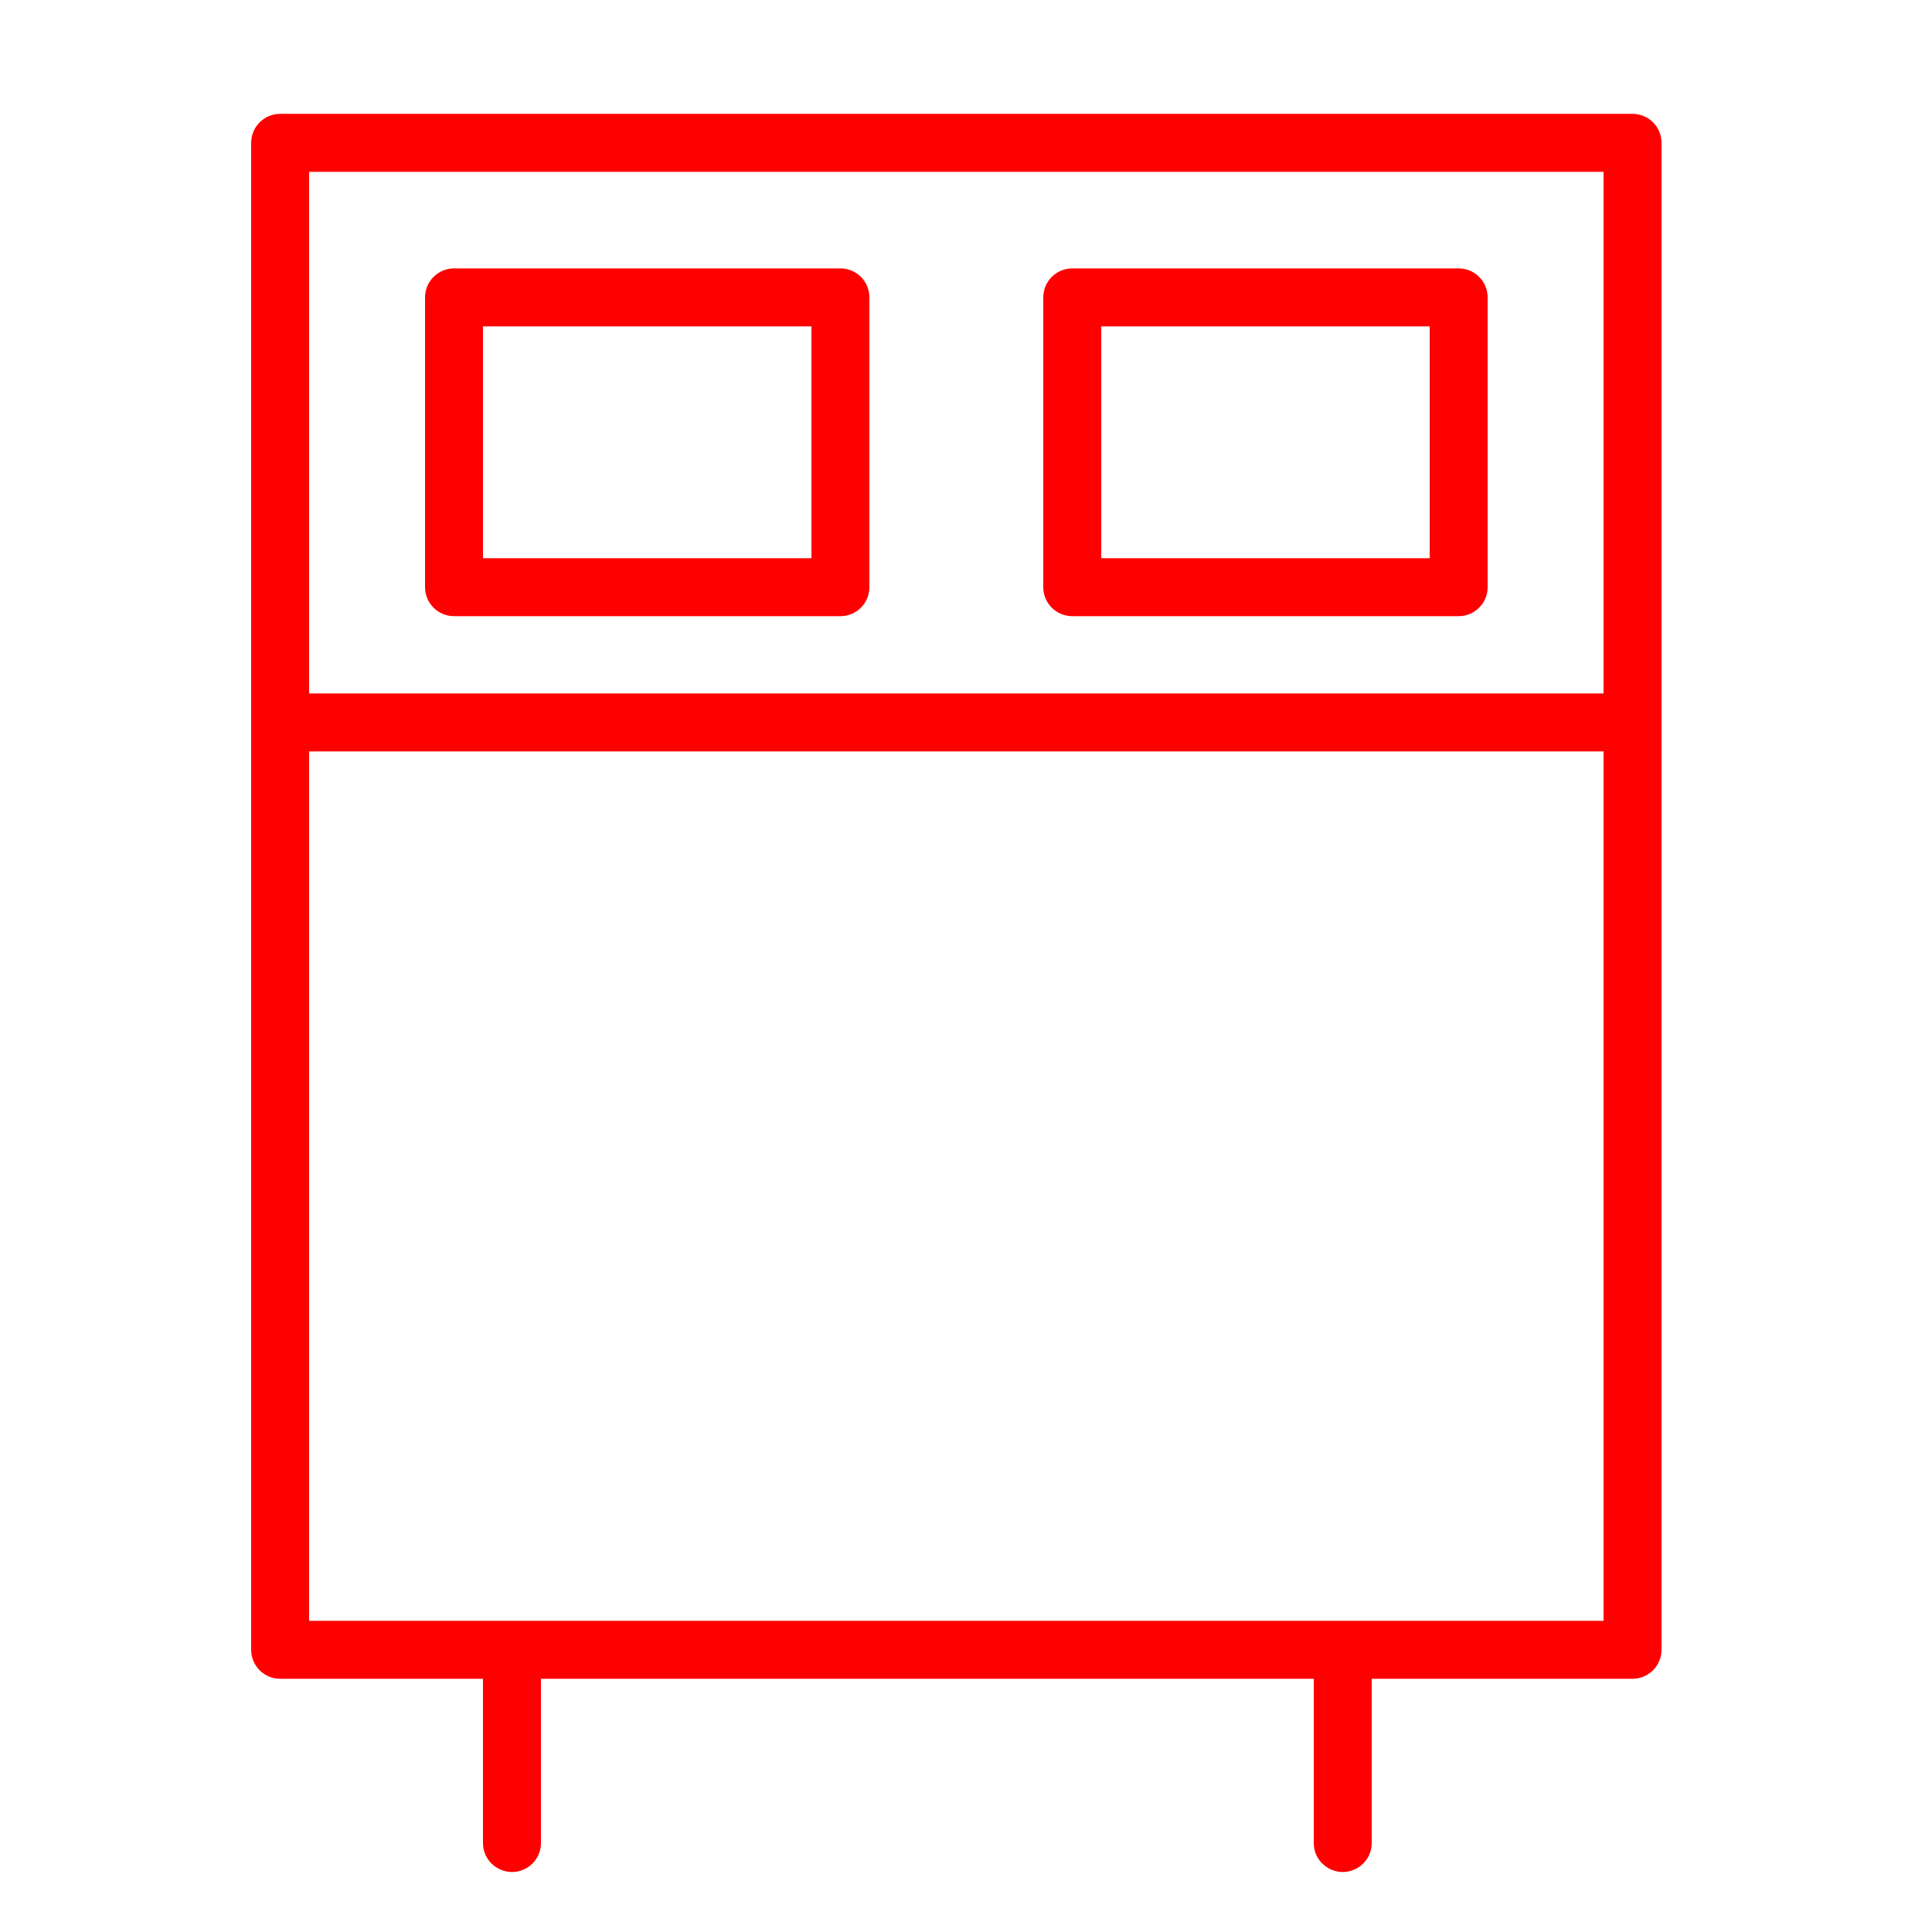 <?xml version="1.0" encoding="UTF-8"?> <svg xmlns="http://www.w3.org/2000/svg" viewBox="0 0 100.00 100.00" data-guides="{&quot;vertical&quot;:[],&quot;horizontal&quot;:[]}"><path fill="#ff0000" stroke="none" fill-opacity="1" stroke-width="1" stroke-opacity="1" color="rgb(51, 51, 51)" fill-rule="evenodd" id="tSvg171132c8d07" title="Path 6" d="M84.5 5.893C61.167 5.893 37.833 5.893 14.5 5.893C13.672 5.893 13 6.565 13 7.393C13 33.393 13 59.393 13 85.393C13 86.221 13.672 86.893 14.5 86.893C18 86.893 21.5 86.893 25 86.893C25 89.726 25 92.56 25 95.393C25 96.548 26.25 97.269 27.25 96.692C27.714 96.424 28 95.929 28 95.393C28 92.56 28 89.726 28 86.893C41.333 86.893 54.667 86.893 68 86.893C68 89.726 68 92.56 68 95.393C68 96.548 69.25 97.269 70.25 96.692C70.714 96.424 71 95.929 71 95.393C71 92.56 71 89.726 71 86.893C75.5 86.893 80 86.893 84.5 86.893C85.328 86.893 86 86.221 86 85.393C86 59.393 86 33.393 86 7.393C86 6.565 85.328 5.893 84.5 5.893ZM83 8.893C83 17.893 83 26.893 83 35.893C60.667 35.893 38.333 35.893 16 35.893C16 26.893 16 17.893 16 8.893C38.333 8.893 60.667 8.893 83 8.893ZM16 83.893C16 68.893 16 53.893 16 38.893C38.333 38.893 60.667 38.893 83 38.893C83 53.893 83 68.893 83 83.893C60.667 83.893 38.333 83.893 16 83.893Z"></path><path fill="#ff0000" stroke="none" fill-opacity="1" stroke-width="1" stroke-opacity="1" color="rgb(51, 51, 51)" fill-rule="evenodd" id="tSvg18e47512fd9" title="Path 7" d="M23.5 31.893C30.167 31.893 36.833 31.893 43.5 31.893C44.328 31.893 45 31.221 45 30.393C45 25.393 45 20.393 45 15.393C45 14.565 44.328 13.893 43.5 13.893C36.833 13.893 30.167 13.893 23.5 13.893C22.672 13.893 22 14.565 22 15.393C22 20.393 22 25.393 22 30.393C22 31.221 22.672 31.893 23.5 31.893ZM25 16.893C30.667 16.893 36.333 16.893 42 16.893C42 20.893 42 24.893 42 28.893C36.333 28.893 30.667 28.893 25 28.893C25 24.893 25 20.893 25 16.893ZM55.5 31.893C62.167 31.893 68.833 31.893 75.5 31.893C76.328 31.893 77 31.221 77 30.393C77 25.393 77 20.393 77 15.393C77 14.565 76.328 13.893 75.5 13.893C68.833 13.893 62.167 13.893 55.5 13.893C54.672 13.893 54 14.565 54 15.393C54 20.393 54 25.393 54 30.393C54 31.221 54.672 31.893 55.5 31.893ZM57 16.893C62.667 16.893 68.333 16.893 74 16.893C74 20.893 74 24.893 74 28.893C68.333 28.893 62.667 28.893 57 28.893C57 24.893 57 20.893 57 16.893Z"></path><defs></defs></svg> 